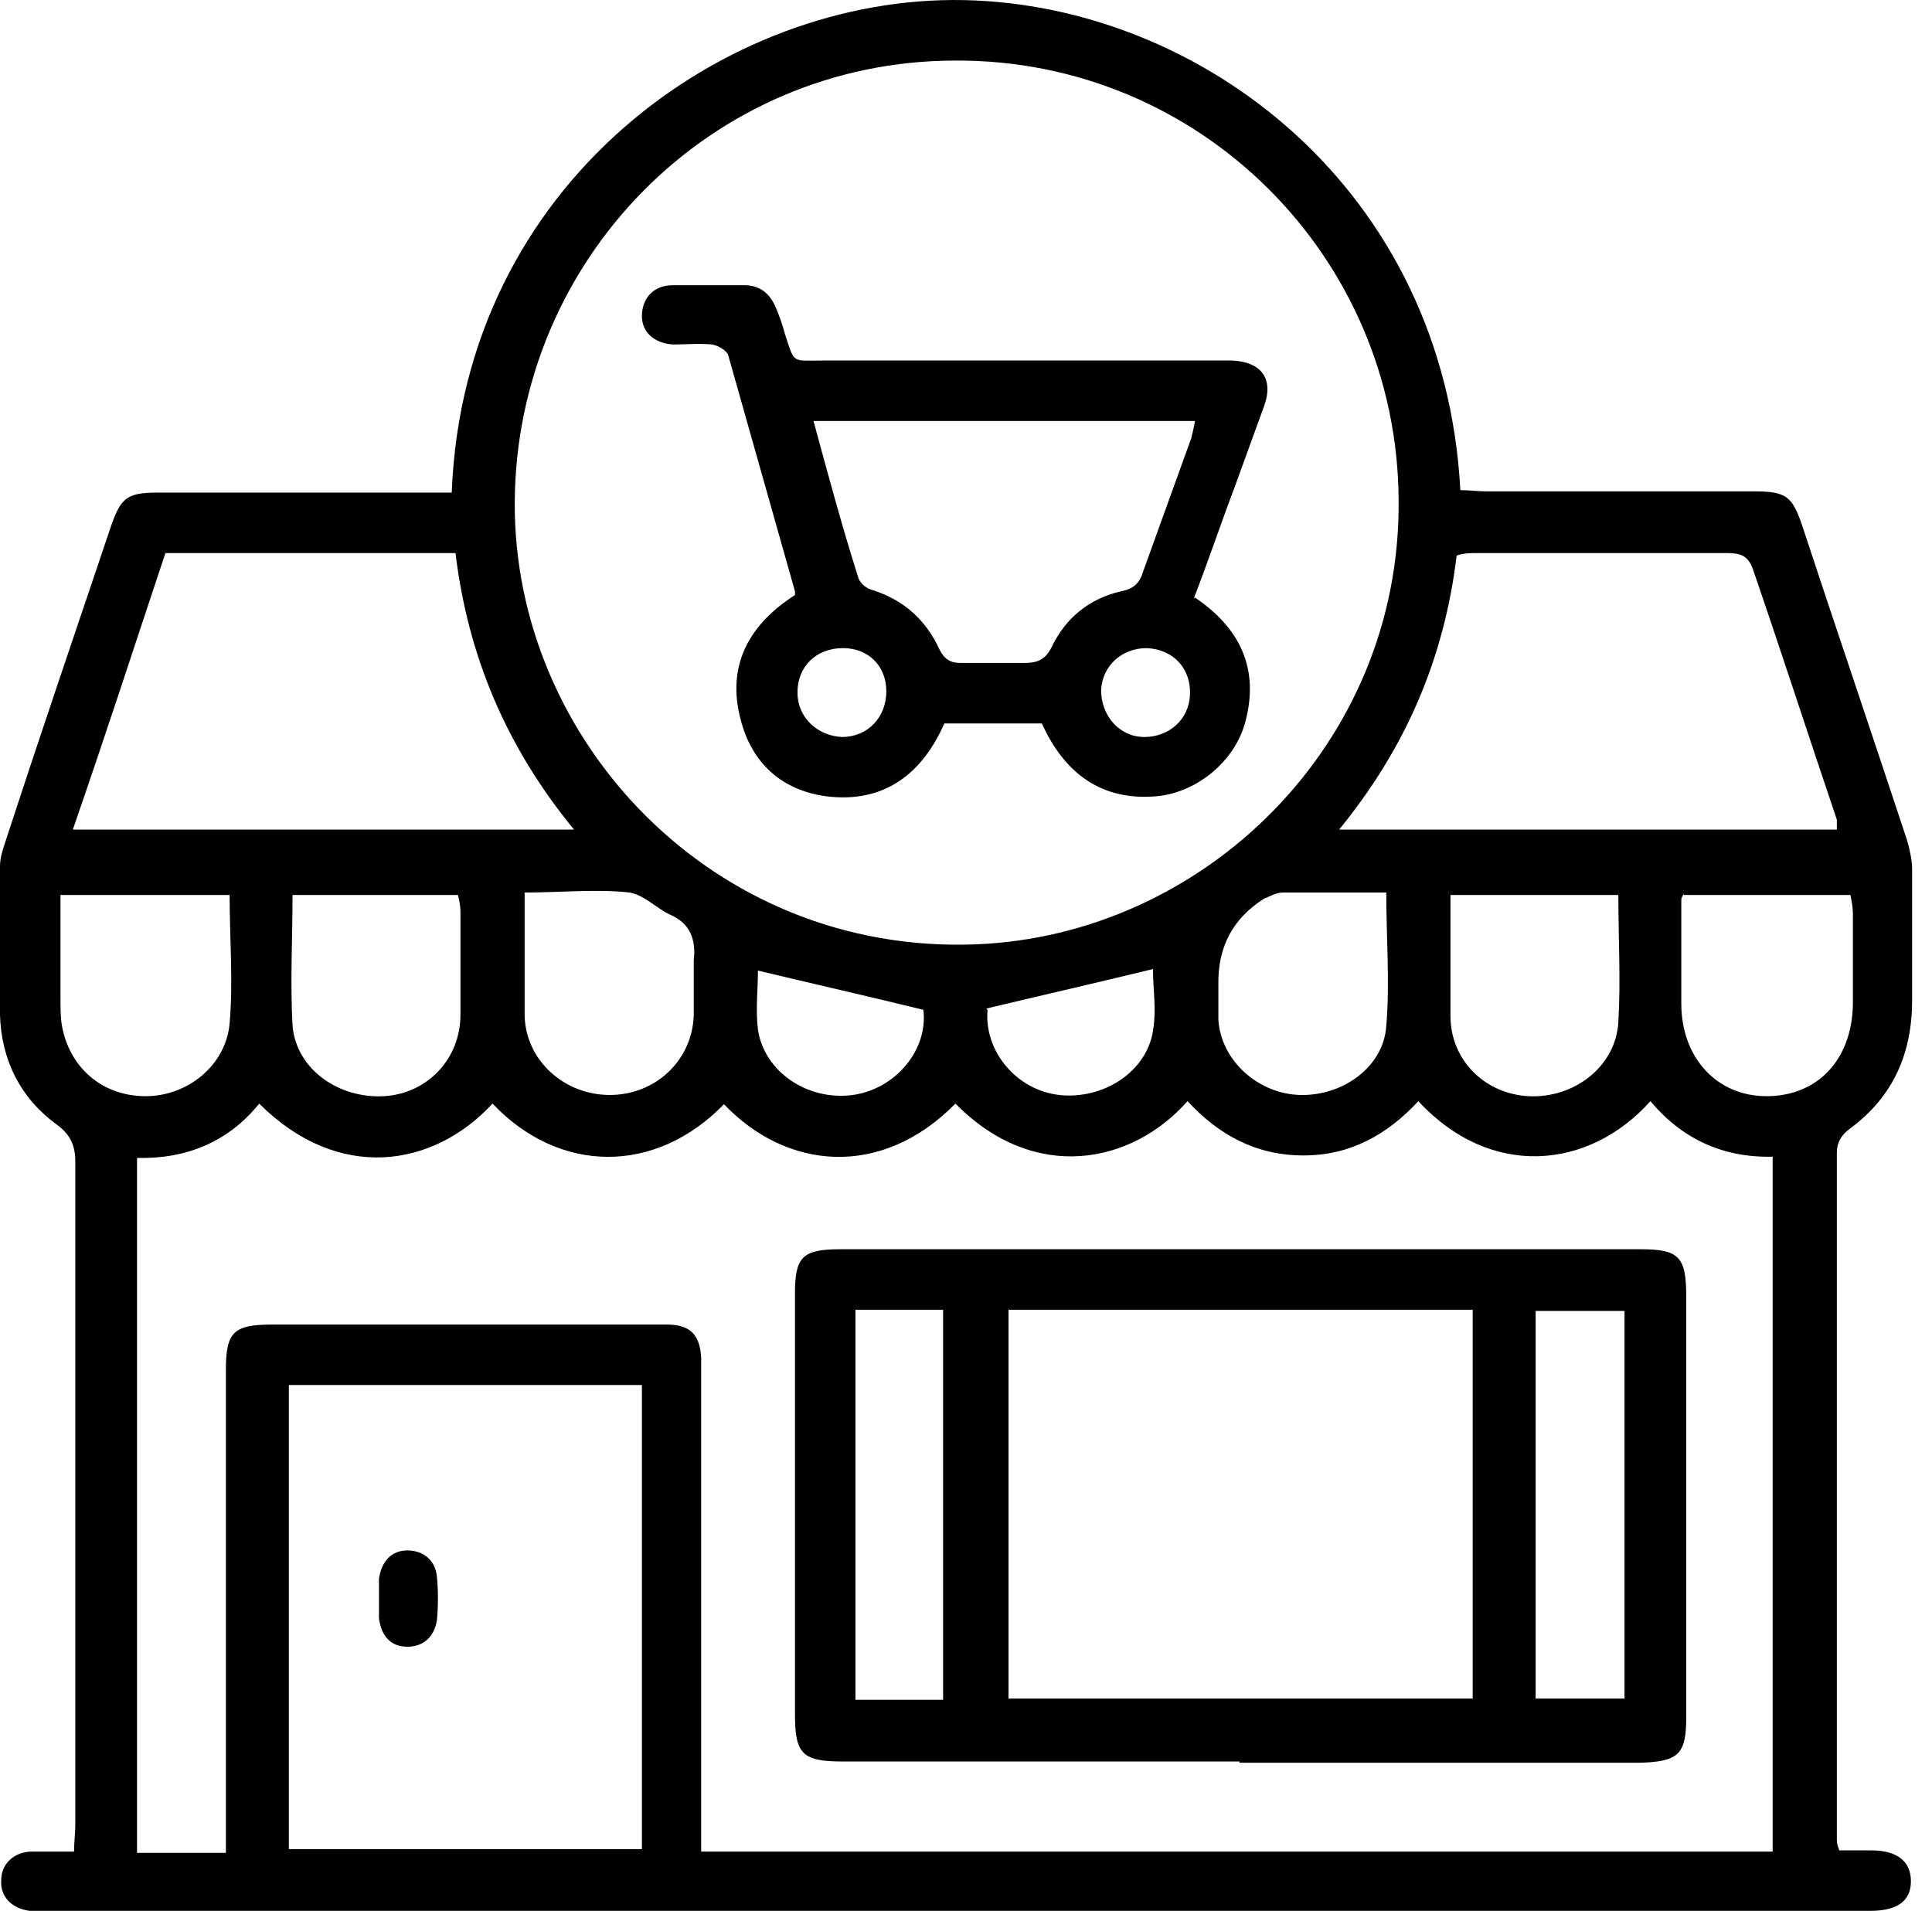 <?xml version="1.0" encoding="UTF-8"?>
<svg xmlns="http://www.w3.org/2000/svg" width="92" height="91" viewBox="0 0 92 91" fill="none">
  <path d="M21.514 23.4C22.102 8.763 34.505 -0.231 45.909 0.005C57.196 0.24 68.776 8.998 69.54 23.341C69.951 23.341 70.363 23.4 70.774 23.4C75.007 23.4 79.298 23.4 83.53 23.4C85.058 23.4 85.352 23.635 85.823 25.046C87.469 30.042 89.173 35.039 90.819 40.035C90.937 40.447 91.054 40.976 91.054 41.388C91.054 43.445 91.054 45.561 91.054 47.618C91.054 50.146 90.172 52.203 88.115 53.732C87.704 54.026 87.469 54.378 87.469 54.907C87.469 65.782 87.469 76.716 87.469 87.591C87.469 87.708 87.469 87.826 87.586 88.12C88.056 88.12 88.585 88.12 89.115 88.12C90.349 88.12 90.996 88.649 90.996 89.589C90.996 90.53 90.349 91 89.056 91C87.527 91 85.999 91 84.471 91C67.541 91 50.553 91 33.624 91C23.219 91 12.873 91 2.469 91C2.116 91 1.763 91 1.411 91C0.529 90.882 0 90.295 0.059 89.53C0.059 88.766 0.647 88.237 1.411 88.178C2.057 88.178 2.763 88.178 3.527 88.178C3.527 87.708 3.586 87.297 3.586 86.944C3.586 76.422 3.586 65.841 3.586 55.319C3.586 54.555 3.351 54.026 2.704 53.556C0.999 52.321 0.059 50.499 0 48.324C0 45.972 0 43.621 0 41.27C0 40.858 0.118 40.506 0.235 40.153C1.881 35.098 3.586 30.101 5.29 25.046C5.761 23.694 6.055 23.459 7.524 23.459C11.757 23.459 15.93 23.459 20.162 23.459C20.574 23.459 21.044 23.459 21.514 23.459V23.4ZM34.505 52.556C31.214 55.966 26.628 55.907 23.454 52.556C20.633 55.613 16.106 56.318 12.344 52.556C10.875 54.378 8.876 55.201 6.525 55.143V88.237H10.757C10.757 87.767 10.757 87.356 10.757 86.885C10.757 79.655 10.757 72.484 10.757 65.253C10.757 63.431 11.11 63.078 12.991 63.078C17.87 63.078 22.749 63.078 27.628 63.078C28.98 63.078 30.391 63.078 31.743 63.078C32.859 63.078 33.33 63.548 33.389 64.665C33.389 65.018 33.389 65.371 33.389 65.724C33.389 72.719 33.389 79.714 33.389 86.709C33.389 87.179 33.389 87.649 33.389 88.178H84.412V55.084C82.002 55.143 80.062 54.202 78.592 52.439C75.653 55.73 70.951 56.142 67.541 52.439C66.072 54.026 64.308 55.025 62.075 55.025C59.782 55.025 58.018 54.026 56.549 52.439C53.904 55.437 49.26 56.377 45.498 52.556C41.971 56.142 37.444 55.73 34.447 52.556H34.505ZM45.498 2.885C33.859 2.885 24.571 12.349 24.512 23.929C24.454 35.274 33.976 45.444 46.438 44.973C57.313 44.562 66.718 35.45 66.601 23.811C66.542 12.231 57.137 2.826 45.498 2.885ZM13.755 88.061H30.567V65.959H13.755V88.061ZM7.877 26.339C6.407 30.748 4.997 35.098 3.468 39.506H27.334C24.101 35.568 22.279 31.218 21.691 26.339H7.877ZM63.72 39.506H87.469C87.469 39.271 87.469 39.154 87.469 39.036C86.117 35.039 84.823 31.042 83.471 27.103C83.236 26.457 82.883 26.339 82.237 26.339C78.24 26.339 74.301 26.339 70.304 26.339C70.01 26.339 69.716 26.339 69.364 26.457C68.776 31.336 66.953 35.627 63.72 39.565V39.506ZM10.992 42.622H2.88C2.88 44.327 2.88 45.914 2.88 47.501C2.88 47.912 2.88 48.383 2.939 48.794C3.292 50.852 4.879 52.203 6.936 52.203C8.935 52.203 10.757 50.734 10.934 48.735C11.11 46.737 10.934 44.679 10.934 42.622H10.992ZM80.18 42.563C80.121 42.681 80.062 42.739 80.062 42.857C80.062 44.503 80.062 46.149 80.062 47.795C80.062 50.381 81.767 52.203 84.118 52.203C86.528 52.203 88.174 50.499 88.233 47.853C88.233 46.384 88.233 44.973 88.233 43.504C88.233 43.21 88.174 42.916 88.115 42.622H80.18V42.563ZM13.931 42.563C13.931 44.679 13.814 46.795 13.931 48.853C14.108 50.91 16.106 52.321 18.281 52.203C20.339 52.086 21.926 50.44 21.926 48.324C21.926 46.678 21.926 45.032 21.926 43.386C21.926 43.151 21.867 42.857 21.808 42.622H13.931V42.563ZM77.123 42.622H69.07C69.07 44.62 69.07 46.502 69.07 48.383C69.07 50.499 70.716 52.086 72.773 52.203C74.948 52.321 76.947 50.793 77.064 48.676C77.182 46.678 77.064 44.679 77.064 42.622H77.123ZM24.983 42.504C24.983 44.562 24.983 46.502 24.983 48.383C25.041 50.499 26.864 52.145 29.039 52.145C31.214 52.145 32.977 50.499 33.036 48.324C33.036 47.442 33.036 46.56 33.036 45.737C33.153 44.738 32.859 43.974 31.919 43.562C31.272 43.269 30.684 42.622 29.979 42.504C28.392 42.328 26.746 42.504 24.924 42.504H24.983ZM66.072 42.504C64.308 42.504 62.721 42.504 61.075 42.504C60.781 42.504 60.487 42.681 60.193 42.798C58.704 43.739 57.979 45.11 58.018 46.913C58.018 47.442 58.018 48.03 58.018 48.559C58.136 50.499 59.9 52.086 61.898 52.145C63.956 52.203 65.895 50.793 66.013 48.853C66.189 46.795 66.013 44.679 66.013 42.446L66.072 42.504ZM47.026 48.089C46.85 50.029 48.378 51.91 50.435 52.145C52.552 52.38 54.609 51.028 54.903 49.088C55.079 48.089 54.903 47.089 54.903 46.149C52.258 46.795 49.671 47.383 46.967 48.03L47.026 48.089ZM36.093 46.208C36.093 47.089 35.975 48.089 36.093 49.029C36.386 51.028 38.444 52.439 40.619 52.145C42.676 51.851 44.205 49.97 43.969 48.089C41.324 47.442 38.738 46.854 36.034 46.208H36.093Z" fill="black"></path>
  <path d="M59.018 83.887C52.728 83.887 46.438 83.887 40.148 83.887C38.209 83.887 37.856 83.534 37.856 81.653C37.856 74.952 37.856 68.31 37.856 61.608C37.856 59.845 38.209 59.492 40.031 59.492C52.728 59.492 65.425 59.492 78.122 59.492C79.944 59.492 80.297 59.845 80.297 61.726C80.297 68.427 80.297 75.07 80.297 81.771C80.297 83.534 79.944 83.887 78.122 83.946C71.774 83.946 65.366 83.946 59.018 83.946V83.887ZM70.128 62.373H48.025V80.889H70.128V62.373ZM44.91 80.948V62.373H40.736V80.948H44.91ZM77.358 62.431H73.126V80.889H77.358V62.431Z" fill="black"></path>
  <path d="M56.902 28.455C59.077 29.925 59.958 31.865 59.312 34.334C58.841 36.215 57.019 37.743 55.079 37.919C52.434 38.154 50.671 36.802 49.612 34.451H44.969C43.911 36.861 42.088 38.272 39.326 37.919C37.209 37.625 35.799 36.332 35.27 34.275C34.564 31.63 35.74 29.69 37.856 28.338C37.856 28.22 37.856 28.161 37.856 28.161C36.798 24.399 35.74 20.696 34.682 16.934C34.623 16.699 34.212 16.464 33.918 16.405C33.271 16.346 32.683 16.405 32.036 16.405C31.155 16.346 30.567 15.817 30.567 15.053C30.567 14.23 31.096 13.583 32.036 13.583C33.153 13.583 34.329 13.583 35.446 13.583C36.151 13.583 36.622 13.936 36.916 14.583C37.092 14.994 37.268 15.464 37.386 15.935C37.856 17.345 37.68 17.169 39.208 17.169C45.38 17.169 51.552 17.169 57.724 17.169C58.018 17.169 58.371 17.169 58.665 17.169C60.076 17.228 60.664 18.051 60.193 19.344C59.723 20.637 59.253 21.93 58.783 23.224C58.136 24.928 57.548 26.692 56.843 28.514L56.902 28.455ZM38.738 20.049C39.443 22.636 40.09 25.046 40.854 27.456C40.913 27.75 41.265 28.044 41.559 28.103C43.029 28.573 44.087 29.513 44.734 30.924C44.969 31.394 45.263 31.571 45.733 31.571C46.732 31.571 47.79 31.571 48.79 31.571C49.436 31.571 49.789 31.394 50.083 30.807C50.729 29.455 51.846 28.514 53.375 28.161C53.962 28.044 54.256 27.809 54.433 27.221C55.197 25.105 55.961 22.988 56.725 20.872C56.784 20.637 56.843 20.402 56.902 20.049H38.797H38.738ZM40.148 30.865C38.855 30.865 37.974 31.747 37.974 32.981C37.974 34.157 38.914 35.039 40.09 35.098C41.324 35.098 42.206 34.157 42.206 32.923C42.206 31.688 41.324 30.865 40.148 30.865ZM54.609 30.865C53.433 30.865 52.493 31.688 52.434 32.864C52.434 34.098 53.316 35.098 54.492 35.098C55.667 35.098 56.608 34.275 56.666 33.099C56.725 31.865 55.902 30.924 54.609 30.865Z" fill="black"></path>
  <path d="M18.046 76.128C18.046 75.834 18.046 75.481 18.046 75.188C18.164 74.365 18.634 73.835 19.398 73.835C20.162 73.835 20.75 74.306 20.809 75.129C20.868 75.775 20.868 76.481 20.809 77.127C20.692 77.95 20.162 78.421 19.398 78.421C18.634 78.421 18.164 77.95 18.046 77.069C18.046 76.775 18.046 76.422 18.046 76.128Z" fill="black"></path>
</svg>
